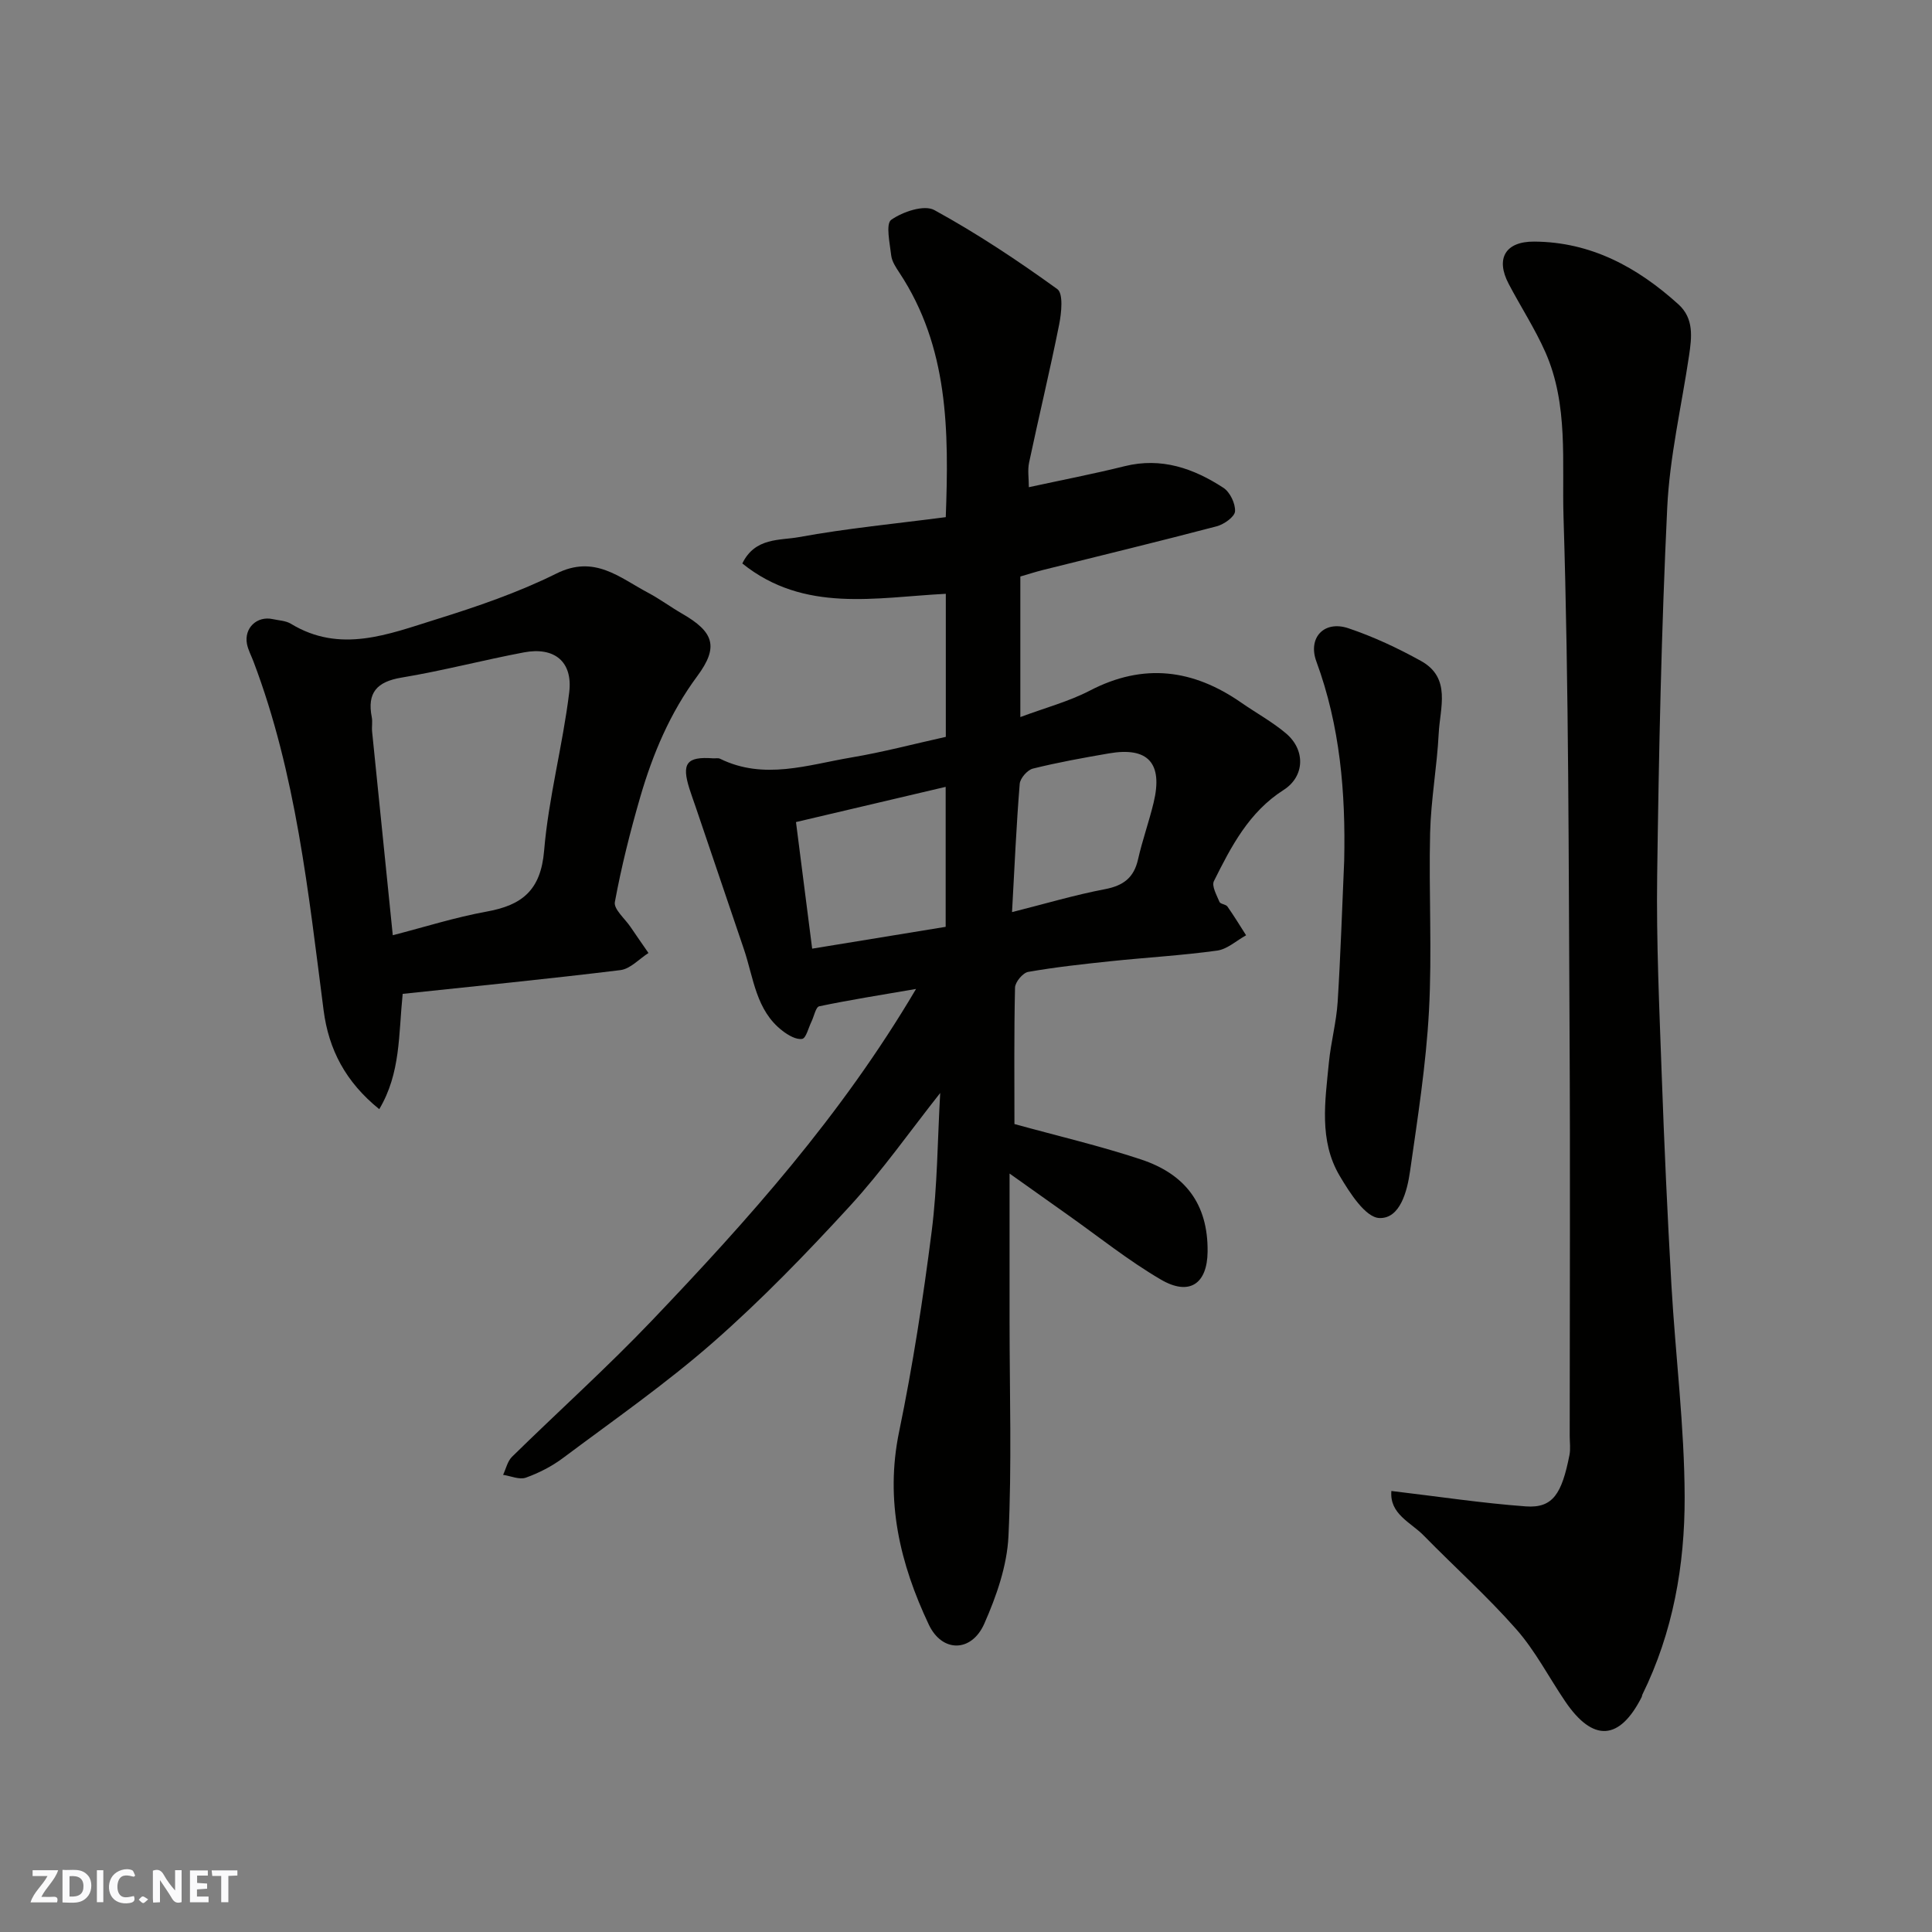 <svg enable-background="new 0 0 400 400" viewBox="0 0 400 400" xmlns="http://www.w3.org/2000/svg"><rect x="0" y="0" width="400" height="400" fill="#808080" stroke="none"/><g fill="#fafafb"><path d="m37.59 393.81c-.92.31-1.52.05-2-.78-.7-1.2-1.52-2.34-2.47-3.78v4.59c-.55.03-.95.05-1.41.07-.03-.37-.06-.64-.06-.91 0-1.91 0-3.81 0-5.7 1.13-.41 1.77-.03 2.29.91.62 1.11 1.38 2.14 2.31 3.19v-4.2h1.35v6.61z"/><path d="m12.94 393.88v-6.75c1.9.19 3.93-.54 5.37 1.29.8 1.01.78 2.88.03 3.97-1.37 1.97-3.4 1.51-5.4 1.49m1.45-1.22c2.04.12 2.92-.58 2.89-2.21-.03-1.51-.98-2.19-2.89-2z"/><path d="m11.81 393.87h-5.49c.68-2.18 2.47-3.48 3.51-5.45h-3.08v-1.21h5.29c-.71 2.13-2.44 3.48-3.47 5.51.86 0 1.63.04 2.39-.01.79-.05 1.14.21.85 1.16"/><path d="m39.33 393.86v-6.61h3.7v1.07h-2.22v1.52c.68.04 1.34.09 2.07.13v1.07c-.72.05-1.38.09-2.1.14v1.48h2.4v1.19h-3.85z"/><path d="m27.71 388.56c-1.15-.3-2.46-.61-3.1.64-.37.73-.41 1.93-.06 2.67.63 1.35 1.99.93 3.17.68.35.94-.01 1.32-.93 1.46-1.62.25-3.05-.27-3.76-1.48-.73-1.24-.6-3.03.31-4.17.88-1.11 2.71-1.7 4-1.16.32.13.44.74.65 1.12-.1.08-.19.16-.28.24"/><path d="m49.15 387.24v1.07c-.59.02-1.17.05-1.87.08v5.44h-1.48v-5.44h-1.85c-.05-.4-.08-.73-.13-1.15z"/><path d="m20.06 387.21h1.33v6.62h-1.33z"/><path d="m30.68 393.25c-.49.38-.8.79-1.05.76-.32-.05-.6-.45-.9-.7.26-.24.51-.64.8-.67.29-.04.62.3 1.15.61"/></g><path d="m189.66 204.75c-7.37 1.27-13.74 2.27-20.04 3.59-.73.15-1.08 2.09-1.62 3.19-.62 1.26-1.11 3.42-1.92 3.56-1.24.21-2.89-.76-4.05-1.65-5.53-4.23-5.99-10.94-8-16.88-3.33-9.85-6.68-19.7-10.02-29.55-.42-1.23-.87-2.44-1.26-3.68-1.68-5.29-.59-6.72 4.84-6.33.5.04 1.08-.11 1.49.09 9.1 4.47 18.17 1.26 27.17-.26 6.54-1.1 12.98-2.81 19.57-4.27 0-9.75 0-19.36 0-29.62-14.47.74-29.32 4.03-42.13-6.28 2.64-5.44 7.79-4.73 11.74-5.46 9.95-1.82 20.06-2.78 30.38-4.13.66-17.9.59-35.2-9.62-50.64-.71-1.08-1.52-2.29-1.67-3.51-.29-2.55-1.18-6.57 0-7.41 2.38-1.68 6.82-3.17 8.92-2.02 8.84 4.84 17.29 10.46 25.47 16.37 1.26.91.86 4.91.38 7.31-1.91 9.57-4.21 19.06-6.23 28.61-.33 1.57-.05 3.27-.05 5.09 6.9-1.5 13.4-2.75 19.83-4.35 7.62-1.89 14.28.45 20.46 4.48 1.36.89 2.5 3.27 2.4 4.87-.08 1.14-2.28 2.69-3.78 3.09-11.95 3.14-23.96 6.05-35.95 9.04-1.56.39-3.1.89-4.72 1.36v29.1c5.12-1.91 10.03-3.21 14.44-5.5 11.08-5.75 21.34-4.41 31.29 2.51 3.08 2.14 6.42 3.96 9.27 6.37 4.06 3.42 3.91 8.9-.49 11.71-7.18 4.58-10.85 11.69-14.43 18.87-.51 1.01.57 2.91 1.15 4.31.19.46 1.3.48 1.64.95 1.36 1.93 2.59 3.96 3.87 5.96-1.99 1.1-3.89 2.88-5.99 3.17-7.32 1.01-14.72 1.43-22.07 2.2-5.7.6-11.41 1.22-17.05 2.21-1.11.19-2.7 2.1-2.73 3.25-.22 9.63-.12 19.27-.12 28.25 9.07 2.5 17.76 4.53 26.2 7.33 9.04 3 13.9 9.1 13.79 19.1-.07 6.66-3.77 9.22-9.66 5.78-6.74-3.94-12.89-8.88-19.28-13.4-3.82-2.7-7.62-5.41-12.06-8.56v30.61c0 14.83.48 29.68-.23 44.48-.29 6.13-2.49 12.42-5.01 18.12-2.63 5.94-8.71 6.01-11.47.2-5.97-12.61-9.11-25.69-6.16-39.95 2.84-13.73 4.98-27.62 6.75-41.53 1.19-9.39 1.2-18.92 1.76-28.61-6.27 7.93-12 16.11-18.7 23.41-9 9.81-18.3 19.43-28.3 28.2-9.82 8.61-20.61 16.12-31.09 23.96-2.3 1.72-4.98 3.1-7.69 4.07-1.33.48-3.13-.34-4.72-.58.6-1.26.91-2.81 1.84-3.73 9.6-9.42 19.62-18.42 28.9-28.14 19.94-20.9 39.22-42.4 54.76-68.73zm-24.86-34.55c1.16 9.03 2.22 17.37 3.35 26.21 9.73-1.59 18.78-3.07 27.64-4.52 0-10.06 0-19.33 0-28.98-10.34 2.44-20.41 4.81-30.99 7.29zm44.73 18.64c6.92-1.74 13.01-3.56 19.22-4.74 3.82-.73 6.01-2.36 6.87-6.18.89-3.95 2.27-7.78 3.22-11.72 1.98-8.19-1.13-11.62-9.24-10.22-5.28.91-10.56 1.86-15.75 3.15-1.14.28-2.63 2-2.73 3.15-.69 8.54-1.07 17.1-1.59 26.56z" fill="#010100"/><path d="m288.07 308.69c9.71 1.15 18.73 2.52 27.81 3.19 5.67.42 7.48-2.66 9.06-10.62.25-1.28.05-2.66.05-3.99 0-27.83.13-55.65-.03-83.48-.2-35.59-.15-71.2-1.25-106.77-.35-11.33 1.06-23.2-3.75-34.09-2.16-4.89-5.12-9.42-7.61-14.17-2.75-5.24-.67-8.77 5.26-8.74 11.79.06 21.39 5.31 29.88 12.98 3.26 2.95 2.77 6.82 2.21 10.63-1.56 10.5-4.02 20.95-4.52 31.49-1.21 25.34-1.74 50.71-2.08 76.08-.19 13.76.45 27.53.94 41.29.52 14.54 1.18 29.07 2.01 43.6.84 14.64 2.7 29.27 2.74 43.9.03 14.07-2.41 27.98-8.76 40.87-.07.15-.06.33-.13.48-4.59 9.06-10.08 9.4-15.83.93-3.39-4.99-6.19-10.47-10.14-14.95-5.99-6.81-12.8-12.9-19.15-19.39-2.69-2.76-7.12-4.44-6.71-9.24z" fill="#010100"/><path d="m83.37 205.77c-.87 8.5-.4 16.4-4.85 23.87-6.99-5.65-10.47-12.36-11.52-20.46-3.16-24.41-5.7-48.95-14.52-72.22-.46-1.22-1.11-2.4-1.35-3.65-.62-3.29 2.08-5.84 5.33-5.13 1.27.28 2.7.32 3.76.96 10.21 6.22 20.19 2.17 29.99-.88 8.51-2.65 17.05-5.57 25-9.52 7.87-3.92 13.03.83 18.91 3.95 2.44 1.29 4.68 2.96 7.07 4.34 6.63 3.81 7.67 6.88 3.17 12.96-5.63 7.6-9.2 16.08-11.8 25.01-2.08 7.17-3.91 14.43-5.26 21.76-.27 1.47 2.08 3.43 3.24 5.15 1.22 1.81 2.48 3.6 3.72 5.4-1.93 1.23-3.76 3.29-5.81 3.54-14.94 1.83-29.92 3.31-45.08 4.92zm-2.05-12.14c6.52-1.68 12.91-3.71 19.46-4.9 7.32-1.32 11.18-4.42 11.87-12.57.92-11 3.86-21.82 5.2-32.81.78-6.4-3.1-9.47-9.38-8.28-8.47 1.6-16.84 3.81-25.34 5.22-5.12.85-7.15 3.14-6.16 8.19.19.96-.03 2 .07 2.99 1.4 13.89 2.82 27.76 4.28 42.16z" fill="#010100"/><path d="m278.3 178.19c.31-14.08-.84-27.88-5.76-41.24-1.81-4.92 1.6-8.56 6.62-6.88 5.2 1.75 10.26 4.12 15.07 6.79 6.29 3.51 3.9 9.7 3.64 14.98-.35 6.87-1.61 13.71-1.78 20.58-.3 12.31.43 24.66-.24 36.93-.6 11.07-2.34 22.1-3.91 33.1-.59 4.17-2.06 9.89-6.35 9.73-2.89-.1-6.17-5.26-8.24-8.76-4.31-7.3-2.99-15.47-2.22-23.41.41-4.22 1.55-8.37 1.82-12.59.61-9.73.92-19.48 1.35-29.23z" fill="#010100"/></svg>